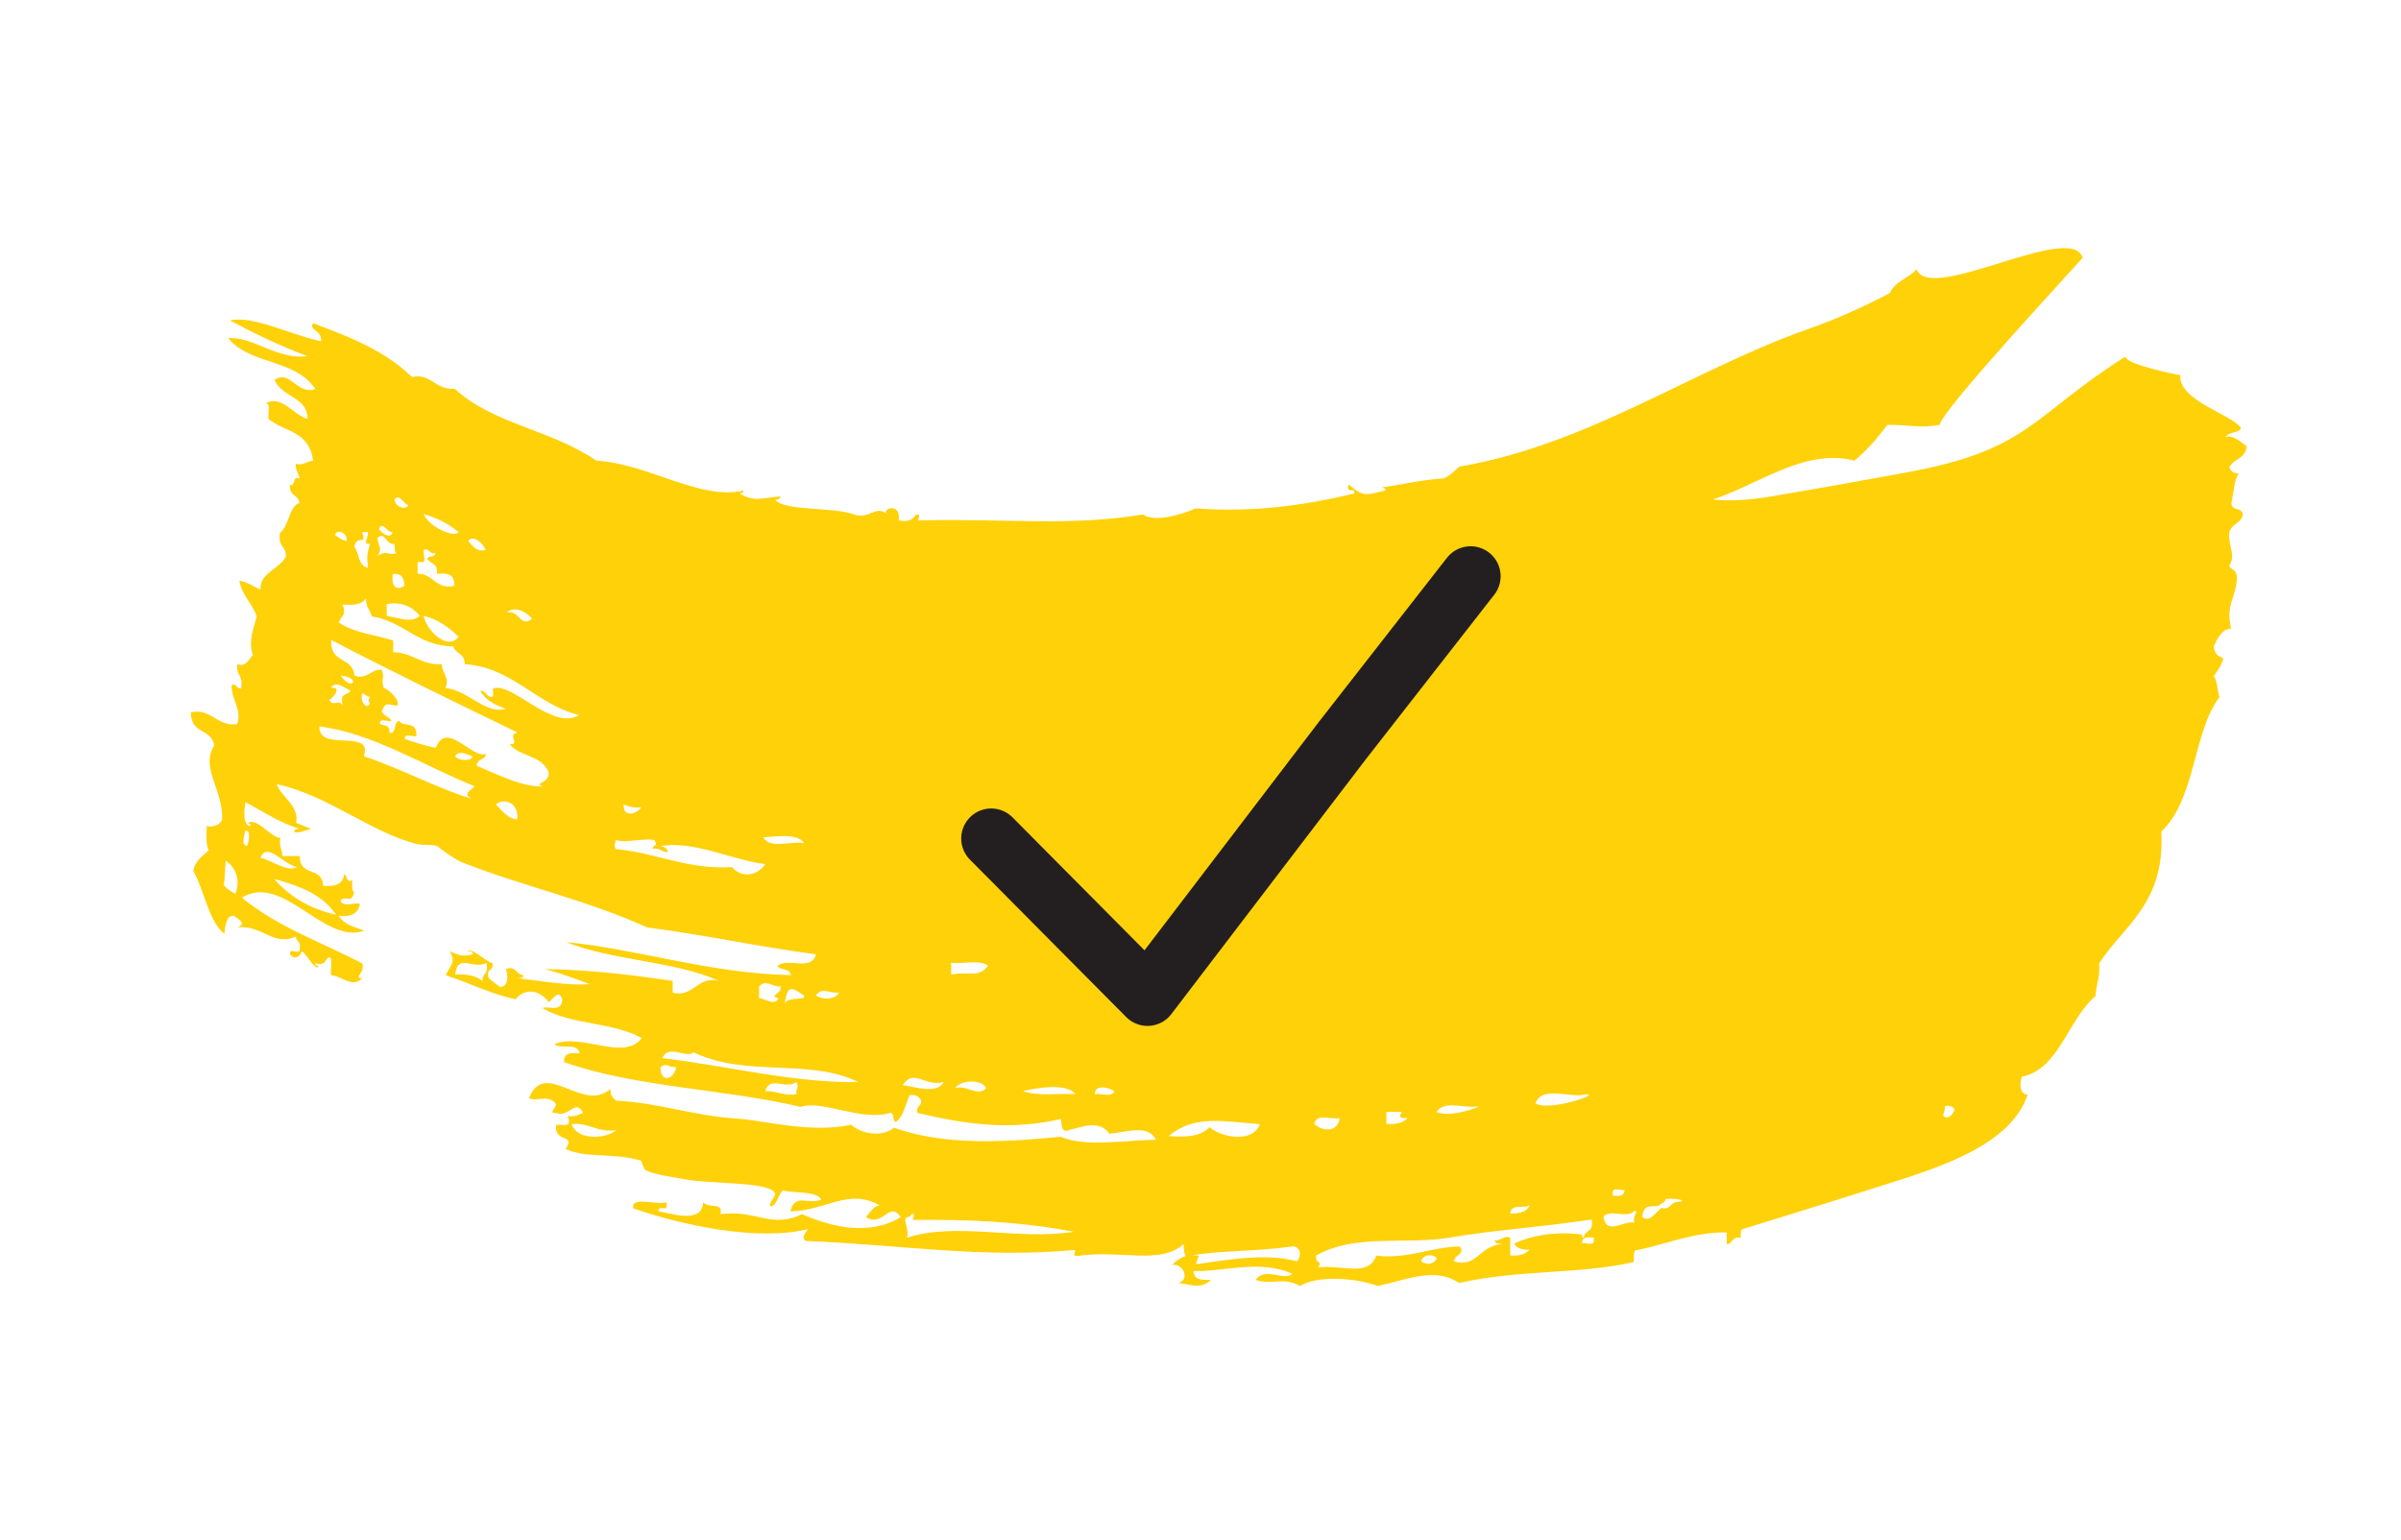 <?xml version="1.0" encoding="UTF-8"?><svg id="Layer_1" xmlns="http://www.w3.org/2000/svg" viewBox="0 0 120 77"><defs><style>.cls-1{fill:#ffd109;fill-rule:evenodd;stroke-width:0px;}.cls-2{fill:none;stroke:#231f20;stroke-linecap:round;stroke-linejoin:round;stroke-width:3px;}</style></defs><path class="cls-1" d="M97.11,55.75c.05-.12.1-.25.1-.45.23-.05.37.02.48.15-.08.32-.4.58-.58.3M83.83,60.09c-.32,0-.37.43-.78.3-.32.21-.58.76-.97.45.08-.79.59-.41.87-.59.08-.13.27-.09.29-.3.27-.06,1.3.05.58.15h.01ZM81.69,61.13c-.5-.15-1.41.68-1.55-.3.31-.41,1.24.12,1.55-.3.25.04-.13.25,0,.59M79.07,62.17c0-.38.32-.3.58-.3.09.54-.38.2-.58.3M76.45,62.47c-.22.26-.57.32-.97.3v-.9c-.36-.11-.46.18-.78.15.03.2.25.12.39.15-1.3.21-1.21,1.19-2.42.9.03-.39.57-.32.29-.75-1.24-.02-2.74.67-4.17.45-.4,1.09-1.63.46-2.91.59.25-.39-.16-.12-.1-.59,1.95-1.12,4.52-.52,6.69-.9,2.08-.36,4.72-.54,7.08-.9.12.68-.34.47-.39.9-.08.03-.09-.06-.1-.15-1.17-.16-2.4,0-3.39.45.16.26.44.33.77.3h.02ZM71.03,63.06c.08-.34.59-.41.78-.14-.19.32-.51.33-.78.14M66.96,55.89c-.11.77-.91.66-1.27.3.11-.57.85-.18,1.27-.3M69.28,55.59h.78c-.21.33.02.32.29.3-.24.29-.63.32-1.06.3v-.59ZM73.94,55.3c-.55.27-1.57.52-2.14.3.36-.64,1.46-.14,2.14-.3M76.45,60.23c-.14.42-.57.42-.97.45.05-.57.72-.19.97-.45M79.26,54.71c.81-.02-1.92.88-2.52.45.34-.92,1.73-.23,2.52-.45M81.19,59.48c0,.38-.32.3-.58.3-.09-.54.38-.21.58-.3M64.81,63.06c-1.42-.39-3.06-.15-5.03.15.08-.46.33-.45-.19-.45,1.3-.24,3.25-.19,5.04-.45.38.05.43.45.2.75h-.01ZM58.42,56.79c1.26-1.07,2.71-.72,4.55-.59-.37.99-1.98.65-2.52.15-.45.5-1.23.5-2.04.45h0ZM45.33,61.88c.16-.49-.34-1.05.1-1.04.08-.03.1-.15.19-.15.14.06,0,.13,0,.3,2.67-.03,5.32.07,8.04.59-2.7.45-5.9-.51-8.33.3h0ZM28.56,56.2c.87-.1,1.32.45,2.23.3-.4.39-1.88.6-2.23-.3M54.72,54.71c-.02-.57.83-.29.97-.15-.13.34-.68.06-.97.15M51.13,54.55c.62-.15,2.16-.43,2.62.15-.87-.05-1.88.12-2.62-.15M47.54,48.72v-.59c.59.08,1.4-.17,1.84.15-.47.66-1.05.25-1.84.45h0ZM47.74,54.4c.27-.41,1.3-.47,1.55,0-.43.46-.97-.18-1.55,0M45.12,54.25c.55-.85,1.09.09,2.04-.15-.32.64-1.54.21-2.04.15M33.11,52.91c.25-.74,1.24.03,1.55-.3,2.64,1.27,5.8.28,8.24,1.49-3.25.04-6.49-.8-9.79-1.2M39.8,54.7c-.62.11-.98-.17-1.56-.15.27-.8.97-.06,1.56-.45.16.3,0,.19,0,.59h0ZM33.01,53.35c.32-.25.37.03.78,0-.07.6-.79.84-.78,0M37.95,49.32c.3-.39.7.04,1.06,0,.1.39-.65.43-.1.59-.21.42-.7-.02-.97,0v-.59h0ZM40.19,49.77c.14.29-.89,0-.97.45.13-1.16.46-.75.97-.45M41.94,49.62c-.21.39-.84.36-1.17.15.34-.45.63-.09,1.17-.15M24.1,49.03c-.35-.26-.81-.35-1.35-.3.11-1.12.93-.23,1.56-.59.13.6-.21.47-.19.9h-.01ZM38.15,41.86c.36,0,1.72-.26,2.04.3-.66-.14-1.7.32-2.04-.3M36.59,43.35c-2.23.14-3.8-.72-5.81-.9-.12-.19-.04-.24,0-.45.56.16,1.31-.11,1.93,0,.19.35-.03.16-.1.45.36-.11.46.18.78.15-.06-.21-.22-.28-.39-.3,1.73-.28,3.5.68,5.24.9-.35.58-1.2.72-1.65.15h0ZM32.04,40.36c-.13.28-.92.6-.87-.15.24.12.52.19.87.15M24.69,34.39c-.13.03.03.44-.1.45-.28.04-.3-.34-.58-.3.29.52.78.71,1.27.9-1.02.29-1.9-.94-3.01-1.04.21-.56-.15-.64-.19-1.2-.99.09-1.48-.6-2.43-.59v-.59c-.91-.29-1.95-.37-2.72-.9.14-.37.4-.34.19-.9.47.04.93.04,1.17-.3,0,.45.21.58.29.9,1.55.21,2.36,1.52,4.07,1.49.12.41.57.31.58.9,2.36.13,3.59,2.03,5.72,2.54-1.34.8-3.28-1.61-4.27-1.34v-.02h.01ZM27.11,39.32c-1.1,0-2.14-.56-3.29-1.04.04-.38.42-.26.48-.59-.7.28-1.98-1.71-2.52-.3-.54-.11-1.05-.27-1.55-.45,0-.33.41-.06.58-.15.05-.78-.64-.41-.87-.75-.28.03-.12.71-.48.59.04-.45-.32-.31-.48-.45.01-.33.41-.06.58-.15-.12-.21-.37-.23-.48-.45.18-.55.35-.32.78-.3.14-.28-.39-.78-.69-.9-.14-.45.08-.51-.1-.9-.54-.03-.71.51-1.35.3-.12-1.01-1.21-.54-1.17-1.79,3.07,1.61,6.19,3.11,9.31,4.63-.55.13.19.62-.39.59.52.63,1.53.52,1.93,1.34.18.59-.79.61-.29.75v.02h-.01ZM24.79,40.22c.36-.35,1.17-.1,1.06.75-.48-.05-.76-.43-1.06-.75M22.75,37.82c.15-.37.69-.06.87,0-.11.3-.76.17-.87,0M18.49,35.13c-.11.4-.51.01-.39-.45.17-.02.2.18.39.15-.06.13-.12.27,0,.3M23.52,39.91c-1.46-.41-3.45-1.47-5.33-2.1.46-1.43-2.27-.17-2.23-1.49,2.64.32,5.25,1.98,7.76,2.99-.14.18-.62.37-.19.59h0ZM17.03,33.78c.57.83,1.05.09,0,0M16.55,34.38c.24-.39.74.06.97.15-.12.27-.56.03-.39.75-.21-.38-.48.11-.68-.3.03.07.76-.66.1-.59h0ZM17.32,27.05c-.23-.05-.4-.18-.58-.3.1-.34.66-.11.58.3M18.09,26.6h.3c.04.29-.3.64.1.59-.14.56-.16.45-.1,1.2-.53-.11-.43-.81-.68-1.04.13-.7.64.02.39-.75M18.86,26.9c.4-.37.41.36.87.3,0,.22-.02.42.1.45-.38.16-.45-.19-.97.15.27-.41.08-.37,0-.9M19.63,26.6c-.15.41-.58.01-.69-.15.18-.46.42.23.69.15M20.41,25.26c-.08.26-.71.09-.68-.3.21-.3.43.21.68.3M19.63,28.7c.36-.06.57.12.58.59-.29.2-.68.17-.58-.59M20.98,30.79c-.43.36-.89.14-1.65,0v-.59c.77-.12,1.27.12,1.65.59M22.92,31.83c-.51.71-1.57-.23-1.75-1.04.71.16,1.25.57,1.75,1.04M20.88,28.09c.48.06.31-.04.29-.6.3-.11.29.25.58.15,0,.28-.33.09-.39.3.14.28.53.17.48.75.43-.03.88-.07.87.59-.9.25-1.07-.64-1.84-.59v-.59h0ZM22.92,26.6c-.23.31-1.49-.27-1.75-.9.65.18,1.24.48,1.75.9M24.27,27.5c-.46.11-.64-.21-.87-.45.23-.34.76.11.87.45M26.59,30.94c-.6.47-.66-.51-1.26-.3.36-.4,1.04-.02,1.26.3M12.24,41.55c.35-.14.17.64.1.75-.3-.1-.13-.4-.1-.75M14.86,43.34c-.51.3-1.27-.34-1.84-.45.31-.87,1.22.41,1.84.45M16.8,45.73c-1.25-.27-2.29-.86-3.1-1.79,1.21.34,2.37.73,3.1,1.79M11.76,44.69c-.2-.13-.43-.23-.58-.45.07-.36.04-.55.1-1.2.36.19.81.86.48,1.65M106.22,17.83c-4.76,3.03-4.76,4.65-10.93,5.79-2.18.4-4.52.82-6.77,1.2-.95.16-2.04.25-2.91.15,2.23-.71,4.59-2.59,7.07-1.94.61-.49,1.15-1.13,1.65-1.79,1.04-.01,1.66.18,2.62,0,0-.63,6.79-7.94,7.14-8.35-.56-1.85-7.65,2.33-8.3.57-.4.47-1.05.57-1.35,1.2-1.36.71-2.72,1.32-4.07,1.79-5.83,2.06-10.98,5.78-17.44,6.88-.25.23-.47.46-.78.59-1.09.06-2.07.31-3.1.45.07.03.19,0,.19.15-.97.23-1.07.35-1.84-.3-.15.53.33.09.29.45-2.72.66-5.24.94-7.94.75-.66.3-2.08.72-2.62.3-3.66.61-6.91.19-11.24.3.02-.18.15-.31-.1-.3-.15.21-.31.4-.87.3.12-.97-.93-.56-.58-.3-.57-.52-.89.28-1.65,0-1.12-.4-3.47-.14-3.97-.75.06.07.31-.05.29-.15-.94.07-1.29.3-2.04-.15.07-.03.19,0,.19-.15-2.13.53-4.76-1.34-7.36-1.49-2.22-1.54-5.17-1.83-7.07-3.59-1.03.05-1.18-.8-2.14-.59-1.36-1.33-3.15-2.02-4.94-2.69-.27.34.48.35.39.9-1.44-.29-3.4-1.31-4.55-1.04,1.16.62,2.45,1.25,3.88,1.79-1.57.18-2.76-1.02-3.97-.9,1.13,1.35,3.35,1.02,4.36,2.54-.91.32-1.28-1.01-2.04-.45.42.91,1.64.82,1.65,1.94-.7-.17-1.31-1.26-2.14-.75.33-.15.15.46.19.75.76.67,2.03.56,2.23,2.1-.32,0-.48.26-.87.15,0,.37.15.46.19.75-.37-.21-.18.41-.48.3-.04.6.41.46.48.9-.53.17-.53,1.18-.97,1.49-.13.75.3.63.29,1.2-.36.66-1.31.79-1.27,1.65-.35-.16-.66-.38-1.06-.45.16.8.64,1.11.87,1.79-.14.57-.44,1.23-.19,1.94-.23.2-.32.6-.78.45-.07.61.31.51.19,1.2-.24.06-.21-.28-.48-.15.02.8.52,1.21.29,1.94-1,.15-1.29-.8-2.32-.59,0,1.13.99.76,1.17,1.65-.72,1.14.46,2.21.39,3.74-.16.25-.4.37-.77.3,0,.43-.05.98.1,1.2-.28.31-.66.48-.77,1.04.56.98.76,2.53,1.55,3.14.05-.46.12-.92.48-.9.28.23.64.36.19.59,1.18-.16,1.78.97,2.91.45,0,.3.26.19.19.59.04.42-.53-.11-.48.3.17.28.51.15.58-.15.29.15.64,1.01.87.75-.08-.03-.19,0-.19-.15.56.14.44-.19.69-.3.21.02.04.64.1.9.49,0,1.05.67,1.55.15-.46-.03.17-.26,0-.75-2.03-1.05-4.25-1.83-6.01-3.28,2.05-1.27,4.11,2.37,6.11,1.65-.45-.19-.99-.27-1.27-.75.52.06.95-.03,1.06-.59-.3-.09-.83.19-.97-.15.2-.33.56.2.68-.45-.14-.03-.09-.36-.1-.59-.3.17-.24-.24-.39-.3-.09.6-.57.61-1.06.59-.05-1.02-1.17-.41-1.17-1.49h-.87c0-.35-.17-.44-.1-.9-.58-.1-1.14-1.04-1.65-.75.1,0,.25.07.1.15-.35-.13-.25-.87-.19-1.2.98.54,1.77,1.06,2.72,1.34-.11.02-.27-.03-.29.15.25.1.57-.11.87-.15-.27-.08-.5-.21-.77-.3.17-.86-.73-1.26-.97-1.94,2.58.57,4.71,2.42,6.98,2.99.37.09.75,0,1.1.13-.07.02.85.66,1.13.77,3.01,1.2,6.26,1.89,9.31,3.28,2.87.36,5.57.97,8.43,1.34-.21.88-1.46.13-1.93.59.17.24.6.07.68.45-3.99-.07-7.73-1.32-11.24-1.65,2.36.94,5.34.92,7.65,1.94-1.08-.28-1.26.84-2.32.59v-.59c-2.32-.34-4.25-.56-6.39-.59.77.2,1.5.47,2.23.75-1.05.09-2.55-.17-3.59-.3.11-.02.27.03.29-.15-.36,0-.38-.5-.87-.3.14.45.08.86-.29.9-.19-.14-.39-.29-.58-.45-.14-.56.27-.29.19-.75-.41-.11-.97-.78-1.26-.59.11.02.27-.03.29.15-.59.14-.66.04-1.17-.15.36.57,0,.73-.19,1.2,1.18.38,2.23.93,3.49,1.2.49-.63,1.28-.42,1.65.15.24-.18.49-.67.68-.15,0,.72-.89.28-.97.45,1.42.84,3.51.68,4.94,1.49-.89,1.18-3-.28-4.36.3.33.29,1.12-.11,1.26.45-.34.02-.78-.11-.78.45,3.6,1.27,7.99,1.33,11.83,2.24,1.06-.37,3.04.74,4.46.3.23-.04.11.43.29.45.37-.23.48-.86.69-1.34.28-.03.49.04.58.3,0,.3-.26.19-.19.59,2.37.56,4.63.9,7.17.3.04.29.04.64.29.59.74-.17,1.6-.59,2.14.15.81-.06,1.92-.5,2.32.3-1.63.03-3.54.38-4.76-.15-2.75.27-5.78.46-8.33-.45-.61.49-1.61.32-2.14-.15-2.05.44-4.3-.21-5.63-.3-2.29-.14-4-.81-6.11-.9-.14-.13-.31-.23-.29-.59-1.4,1.23-3.25-1.53-4.07.45.33.24.92-.23,1.35.3,0,.22-.41.47,0,.45.64.26.99-.75,1.35,0-.23.09-.44.22-.77.15.25.64-.23.4-.58.45-.09.94,1.01.41.48,1.2.96.48,2.47.18,3.78.59-.02,0,.15.42.19.45.38.25,1.72.42,1.84.45,1.38.3,4.48.11,4.66.75.03.12-.54.78-.1.59.21-.16.28-.56.48-.75.71.14,1.69.03,1.93.45-.64.29-1.31-.36-1.55.59,1.74-.01,2.89-1.19,4.46-.3-.32.05-.48.35-.68.59.88.53,1.15-.85,1.74,0-1.53.93-3.4.53-4.94-.15-1.49.75-2.33-.24-4.07,0,.13-.63-.51-.24-.87-.59-.04,1.13-1.74.51-2.23.45-.03-.4.54.14.39-.45-.47.15-1.8-.33-1.65.3,2.41.84,6.2,1.66,8.73,1.04-.05.09-.39.45-.1.59,5,.21,8.76.88,13.46.45-.02.18-.15.31.1.3,2.21-.32,4.12.46,5.32-.59,0,.26.02.46.1.59-.26.1-.49.24-.68.45.57-.1.92.78.29.9.53.03,1.12.37,1.65-.15-.37-.03-.83.08-.87-.45,1.31.08,3.37-.61,4.94.15-.44.36-1.37-.37-1.84.3.89.28,1.34-.18,2.23.3.87-.54,2.77-.41,3.87,0,1.39-.28,2.86-.98,4.07-.15,3.04-.68,5.94-.42,8.73-1.04.02-.23-.03-.55.1-.59,1.53-.29,2.82-.91,4.55-.9v.59c.3.02.28-.47.69-.3.02-.17-.02-.42.1-.45,2.23-.69,4.67-1.44,7.17-2.24,2.71-.86,6.23-1.96,7.08-4.48-.37-.03-.43-.45-.29-.9,1.86-.37,2.32-2.89,3.68-4.03.08-.86.21-.75.19-1.65,1.22-1.88,3.3-2.98,3.1-6.58,1.72-1.59,1.59-5.02,2.91-6.72-.12-.32-.1-.84-.29-1.04.18-.28.38-.5.48-.9-.23-.09-.45-.2-.48-.59.2-.44.41-.86.87-.9-.29-1.19.24-1.5.29-2.54,0-.4-.27-.38-.39-.59.35-.56-.02-.84,0-1.65.12-.47.56-.44.69-.9-.05-.42-.55-.15-.58-.59.13-.5.13-1.19.38-1.49-.25.02-.4-.08-.48-.3.23-.45.78-.39.87-1.04-.41-.34-.79-.6-1.06-.45.15-.31.59-.18.78-.45-.38-.69-3.15-1.37-3.04-2.67-.15,0-2.75-.56-2.7-.88v.02h-.04Z"/><polyline class="cls-2" points="49.54 41.92 57.35 49.79 67.07 37.05 73.5 28.81"/></svg>